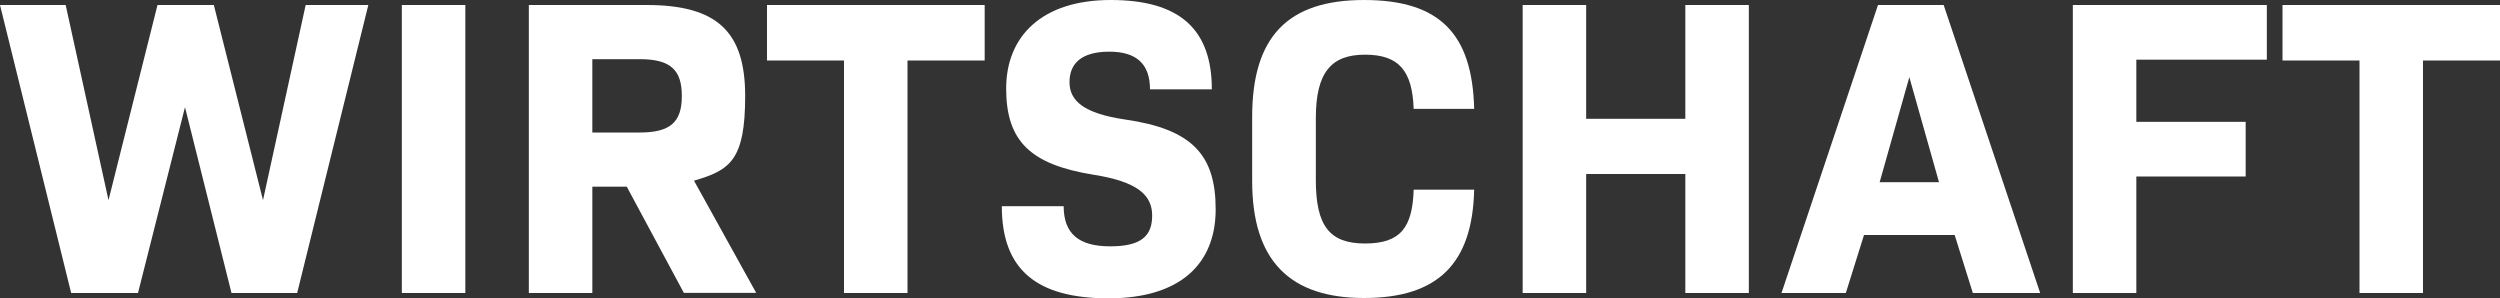<?xml version="1.0" encoding="UTF-8"?>
<svg id="Ebene_2" xmlns="http://www.w3.org/2000/svg" version="1.1" viewBox="0 0 1500 178.9">
  <rect x="0" y="0" width="1500" height="178.9" fill="#333333" stroke="none"/>
  <!-- Generator: Adobe Illustrator 29.2.1, SVG Export Plug-In . SVG Version: 2.1.0 Build 116)  -->
  <defs>
    <style>
      .st0 {
        fill: #fff;
      }
    </style>
  </defs>
  <path class="st0" d="M221,3l-42.7,172.8h-39.4l-27.9-111.5-28.2,111.5h-40.1L0,3h39.4l25.7,117.1L94.5,3h33.8l29.5,117.1L183.4,3h37.6Z"/>
  <path class="st0" d="M241.1,3h38.1v172.8h-38.1V3Z"/>
  <path class="st0" d="M376,112h-20.6v63.8h-38.1V3h70.6c42.4,0,59.2,16,59.2,54.6s-9.1,44.5-30.7,50.8l37.3,67.3h-43.4l-34.3-63.8ZM355.4,79.5h28.5c18.5,0,25.2-6.4,25.2-21.9s-6.6-22.1-25.2-22.1h-28.5v44Z"/>
  <path class="st0" d="M590.7,36.3h-46.2v139.5h-38.1V36.3h-46.2V3h130.6v33.3Z"/>
  <path class="st0" d="M601.1,123.7h37.1c0,16.8,9.4,24.1,27.9,24.1s25.2-6.1,25.2-18.5-9.1-20.3-34.8-24.4c-38.4-6.1-52.8-20.3-52.8-51.8S625.3,0,666.4,0s60.7,17.3,60.7,53.6h-37.1c0-15-7.9-22.6-24.4-22.6s-23.9,6.9-23.9,18.3,8.9,18.8,33.3,22.4c40.4,5.8,54.4,21.3,54.4,53.9s-21.1,53.4-64.3,53.4-64-17.3-64-55.1Z"/>
  <path class="st0" d="M751.3,108.7v-38.6c0-48,21.3-70.1,67.1-70.1s65,20.6,66.1,65.3h-36.3c-.8-22.9-8.9-32.5-29.2-32.5s-29.5,10.7-29.5,38.1v37.1c0,27.4,8.1,38.1,29.5,38.1s28.5-9.7,29.2-32.3h36.3c-1,44.5-21.9,65-66.1,65s-67.1-22.1-67.1-70.1Z"/>
  <path class="st0" d="M1049.3,3v172.8h-38.1v-71.4h-59.5v71.4h-38.1V3h38.1v68.3h59.5V3h38.1Z"/>
  <path class="st0" d="M1172.8,141h-54.4l-10.9,34.8h-38.6L1126.8,3h39.4l57.9,172.8h-40.4l-10.9-34.8ZM1127.8,109.3h35.6l-17.8-63-17.8,63Z"/>
  <path class="st0" d="M1281.8,35.8v37.3h65.6v32.8h-65.6v69.9h-38.1V3h116.4v32.8h-78.3Z"/>
  <path class="st0" d="M1500,36.3h-46.2v139.5h-38.1V36.3h-46.2V3h130.6v33.3Z"/>
</svg>